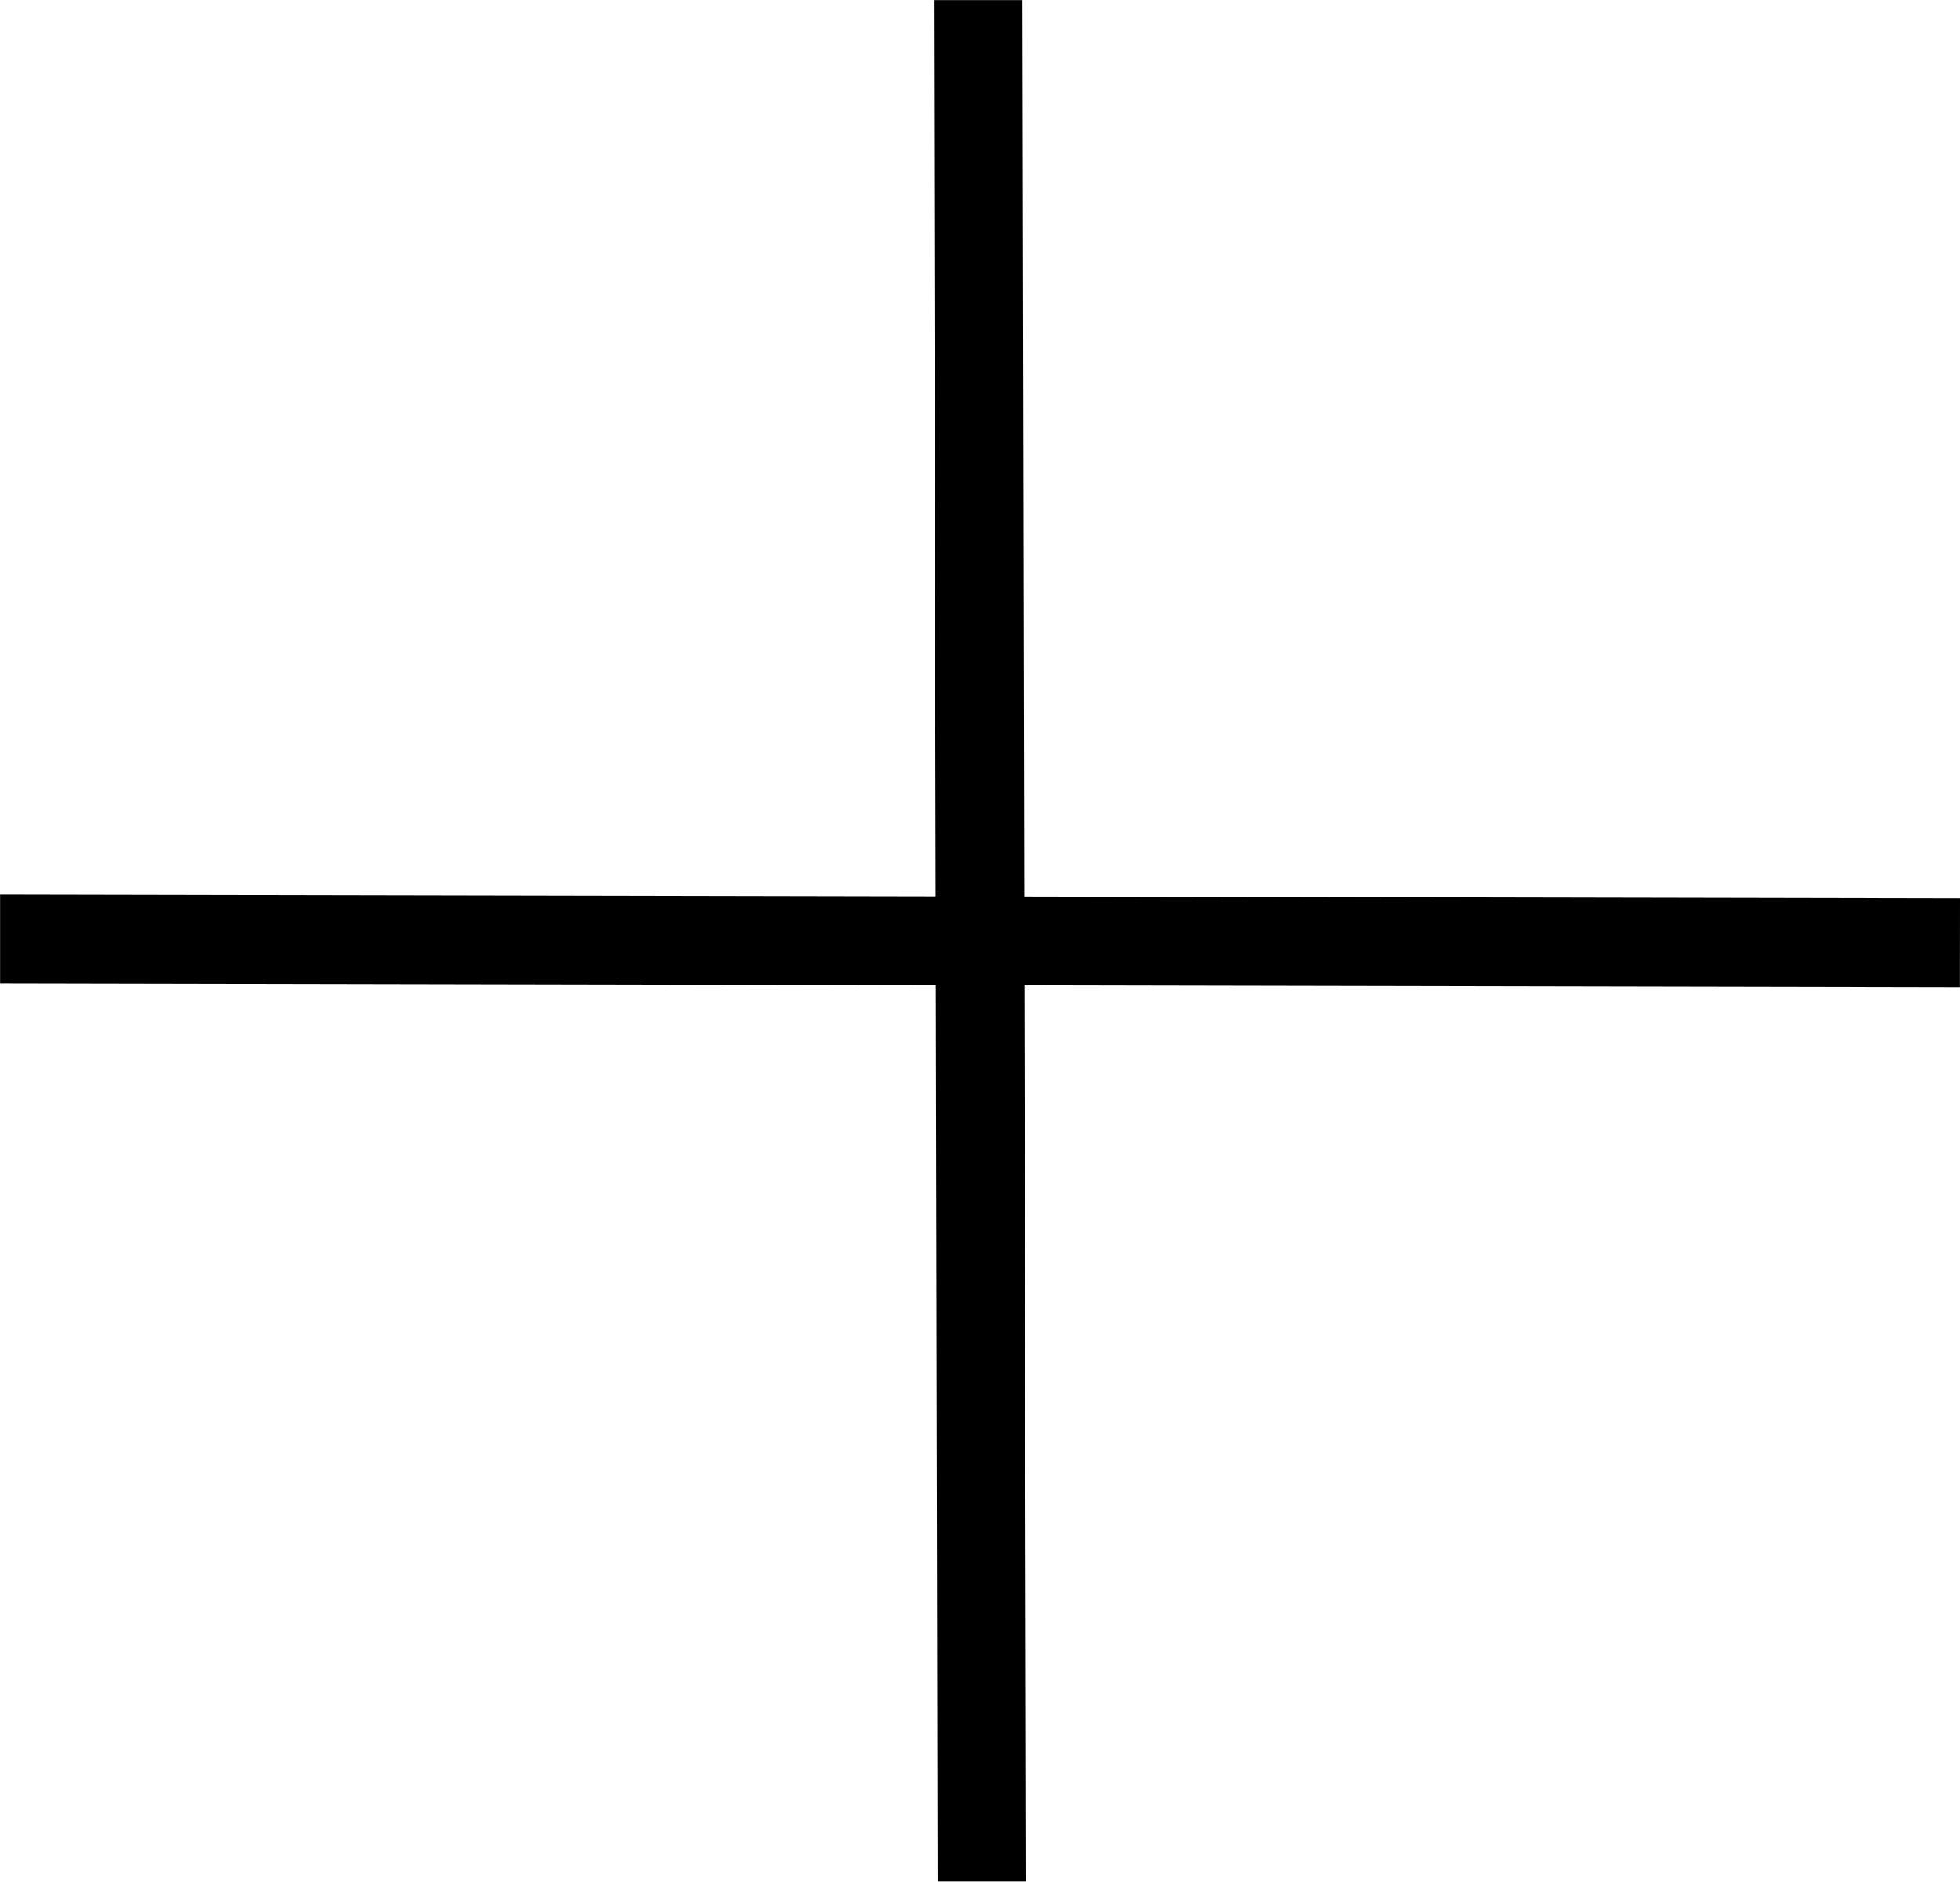 <svg xmlns="http://www.w3.org/2000/svg" width="22.118" height="21.238" viewBox="0 0 22.118 21.238"><g transform="translate(-12957.611 -2571.801)"><path d="M0,.543l0-1L21.235-.5l0,1Z" transform="translate(12968.692 2571.802) rotate(90)"></path><path d="M22.116.543,0,.5l0-1,22.117.043Z" transform="translate(12957.612 2582.399)"></path></g></svg>